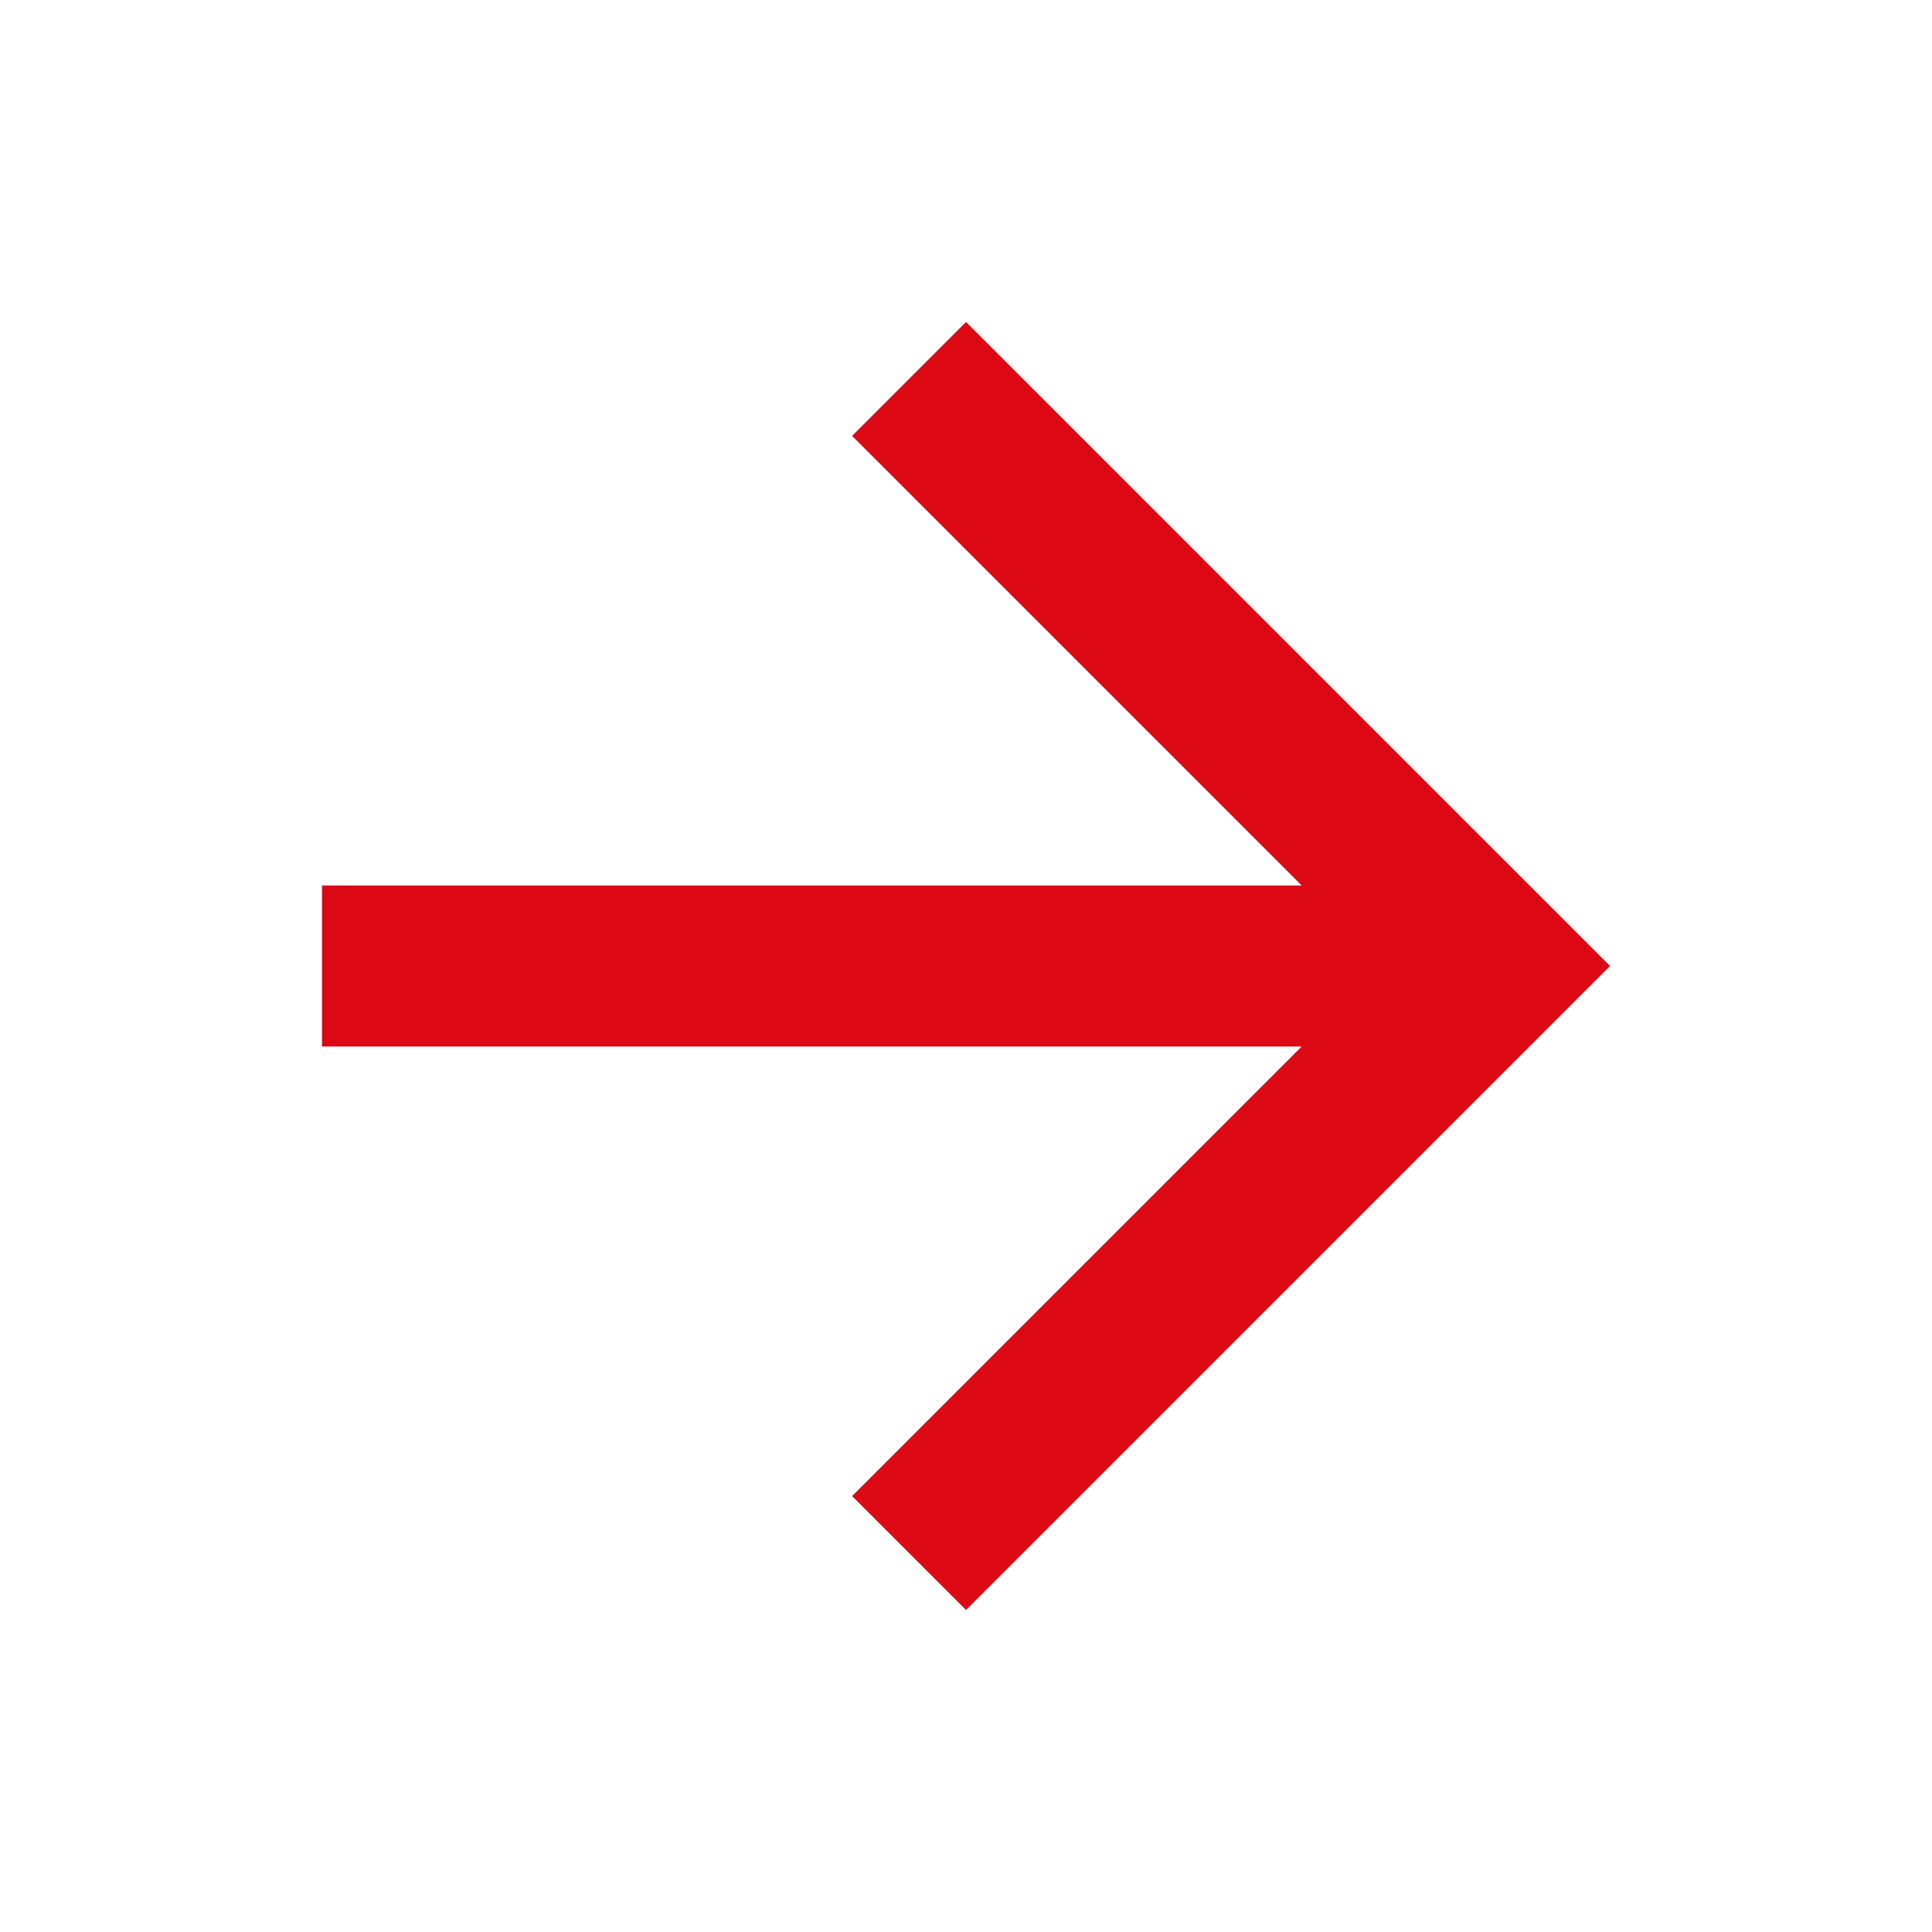 <svg width="24" height="24" viewBox="0 0 24 24" fill="none" xmlns="http://www.w3.org/2000/svg">
<g clip-path="url(#clip0_1846_5857)">
<path d="M12 4L10.585 5.415L16.17 11H4V13H16.17L10.585 18.585L12 20L20 12L12 4Z" fill="#DC0814"/>
</g>
<defs>
<clipPath id="clip0_1846_5857">
<rect width="24" height="24" fill="white"/>
</clipPath>
</defs>
</svg>
